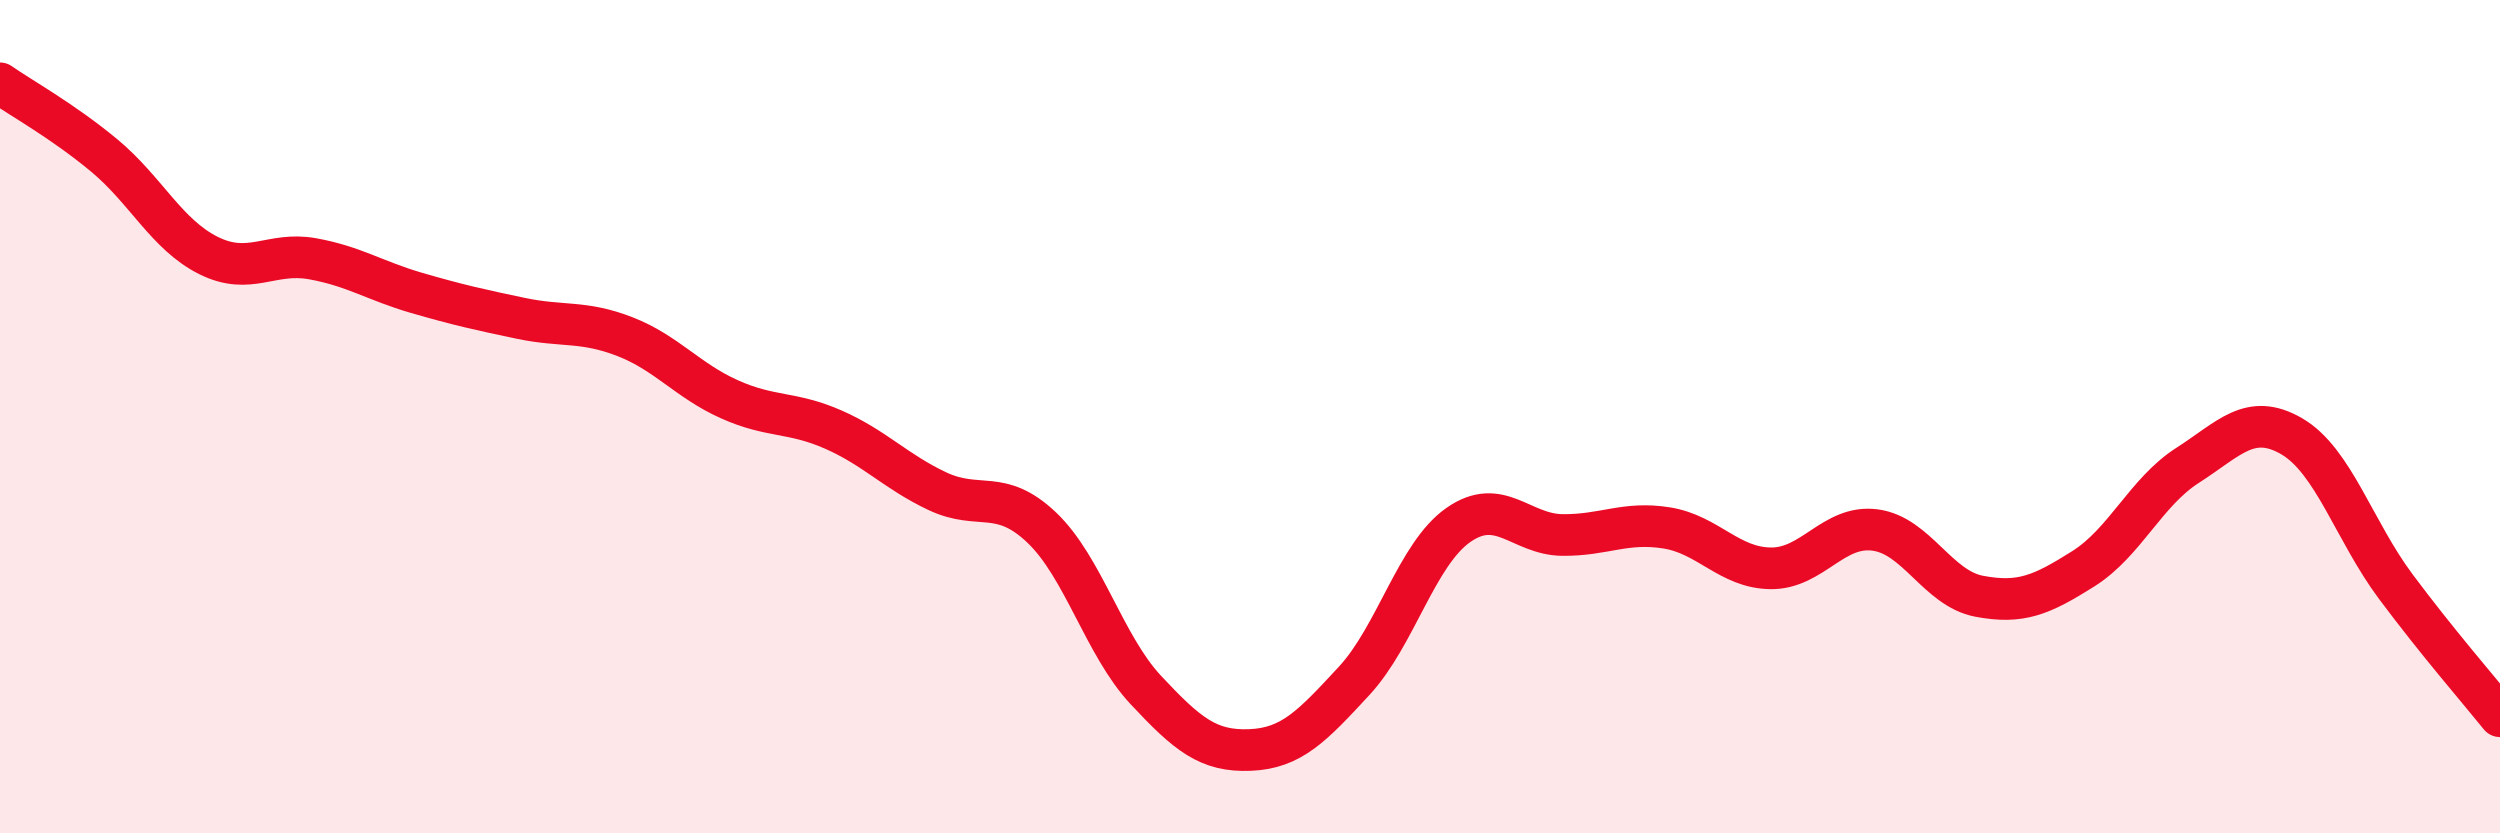 
    <svg width="60" height="20" viewBox="0 0 60 20" xmlns="http://www.w3.org/2000/svg">
      <path
        d="M 0,2 C 0.5,2.35 1.5,2.9 2.5,3.73 C 3.5,4.56 4,5.63 5,6.13 C 6,6.63 6.5,6.03 7.5,6.21 C 8.5,6.39 9,6.74 10,7.03 C 11,7.32 11.5,7.43 12.5,7.64 C 13.5,7.85 14,7.69 15,8.08 C 16,8.47 16.5,9.13 17.5,9.58 C 18.5,10.03 19,9.87 20,10.31 C 21,10.75 21.5,11.32 22.5,11.79 C 23.5,12.26 24,11.71 25,12.66 C 26,13.61 26.5,15.49 27.5,16.56 C 28.5,17.63 29,18.04 30,18 C 31,17.96 31.5,17.42 32.5,16.34 C 33.5,15.26 34,13.3 35,12.6 C 36,11.9 36.5,12.83 37.5,12.84 C 38.5,12.85 39,12.51 40,12.67 C 41,12.83 41.5,13.63 42.5,13.64 C 43.5,13.65 44,12.59 45,12.72 C 46,12.85 46.5,14.12 47.5,14.31 C 48.5,14.5 49,14.28 50,13.65 C 51,13.02 51.5,11.81 52.5,11.17 C 53.5,10.53 54,9.89 55,10.47 C 56,11.05 56.5,12.74 57.5,14.08 C 58.5,15.42 59.5,16.57 60,17.19L60 20L0 20Z"
        fill="#EB0A25"
        opacity="0.1"
        stroke-linecap="round"
        stroke-linejoin="round"
      />
      <path
        d="M 0,2 C 0.5,2.35 1.5,2.9 2.5,3.73 C 3.5,4.56 4,5.63 5,6.13 C 6,6.63 6.5,6.03 7.5,6.21 C 8.5,6.39 9,6.74 10,7.03 C 11,7.32 11.5,7.43 12.5,7.64 C 13.5,7.85 14,7.69 15,8.08 C 16,8.47 16.5,9.13 17.5,9.58 C 18.5,10.03 19,9.87 20,10.31 C 21,10.75 21.5,11.32 22.5,11.79 C 23.5,12.26 24,11.71 25,12.66 C 26,13.61 26.5,15.49 27.5,16.56 C 28.5,17.63 29,18.04 30,18 C 31,17.96 31.5,17.42 32.5,16.34 C 33.5,15.26 34,13.3 35,12.6 C 36,11.9 36.5,12.83 37.5,12.84 C 38.5,12.85 39,12.51 40,12.67 C 41,12.83 41.5,13.63 42.5,13.64 C 43.5,13.65 44,12.59 45,12.72 C 46,12.85 46.5,14.12 47.5,14.31 C 48.5,14.5 49,14.28 50,13.65 C 51,13.02 51.5,11.81 52.5,11.17 C 53.5,10.53 54,9.89 55,10.47 C 56,11.05 56.5,12.74 57.5,14.08 C 58.5,15.42 59.5,16.57 60,17.19"
        stroke="#EB0A25"
        stroke-width="1"
        fill="none"
        stroke-linecap="round"
        stroke-linejoin="round"
      />
    </svg>
  